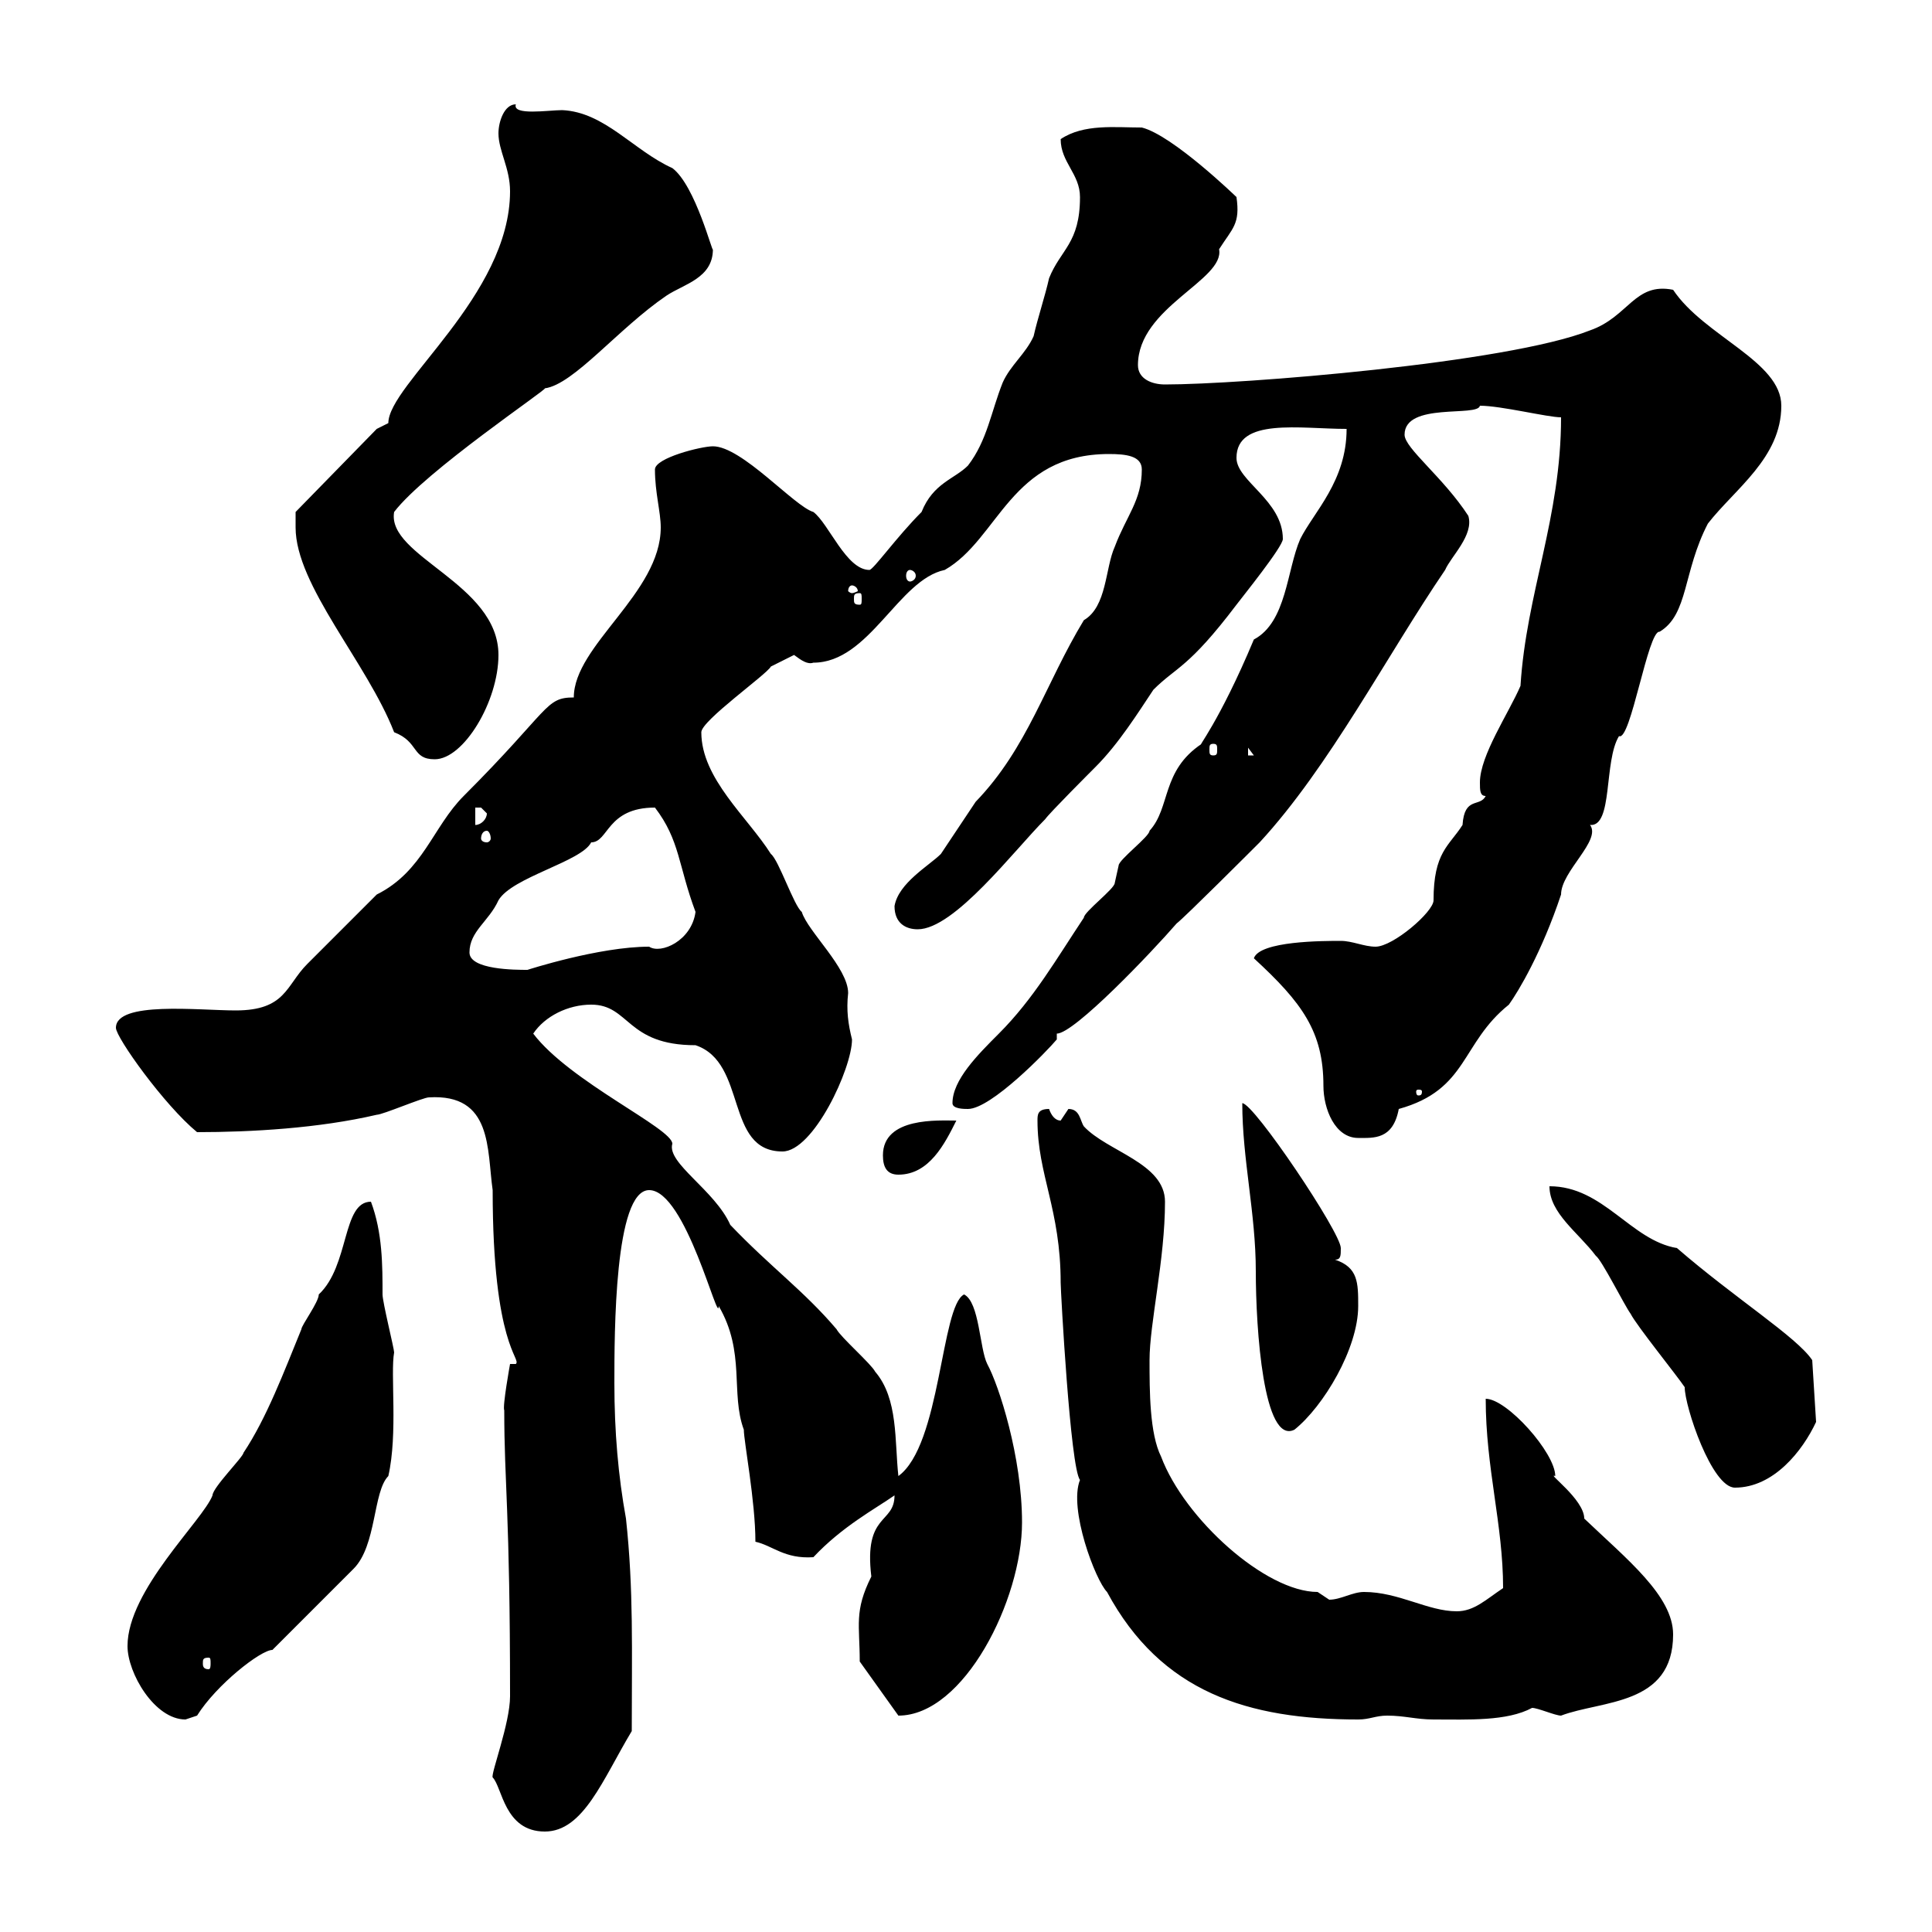<svg xmlns="http://www.w3.org/2000/svg" xmlns:xlink="http://www.w3.org/1999/xlink" width="300" height="300"><path d="M76.50 276C78 277.50 78.30 284.40 84.60 284.40C90.60 284.40 93.60 276.30 98.10 268.80C98.10 256.20 98.40 246.90 97.20 235.80C96 229.20 95.40 222.30 95.40 214.80C95.40 207 95.40 184.80 100.80 184.80C106.50 184.80 111.60 206.10 111.60 202.80C115.80 210 113.40 216.30 115.50 222C115.50 223.80 117.30 233.10 117.30 239.40C120 240 121.80 242.10 126.30 241.80C130.80 237 135.90 234.30 138.90 232.20C138.90 236.70 134.10 234.90 135.30 244.80C132.60 250.20 133.50 252.30 133.50 258L139.50 266.40C149.70 266.40 158.70 248.40 158.70 236.40C158.70 226.20 155.10 215.10 153.30 211.80C152.10 209.40 152.10 202.20 149.70 201C146.10 202.80 146.10 224.40 139.50 229.20C138.90 223.80 139.50 217.20 135.90 213C135.30 211.80 130.50 207.60 129.90 206.40C124.80 200.40 119.70 196.80 113.40 190.20C111 184.80 103.50 180.60 104.40 177.60C104.40 175.20 88.50 168 82.80 160.50C84.60 157.80 88.20 156 91.80 156C97.80 156 97.20 162.30 108 162.30C116.10 165 112.50 178.80 121.50 178.80C126.30 178.80 132.30 165.90 132.30 161.40C131.70 159 131.40 156.90 131.70 154.20C131.70 150.30 125.40 144.60 124.50 141.60C123.30 140.70 120.90 133.50 119.70 132.60C116.10 126.90 108.90 120.90 108.90 113.70C108.90 111.90 119.10 104.70 119.70 103.50C120.90 102.90 123.30 101.70 123.30 101.70C124.50 102.60 125.40 103.20 126.30 102.90C135 102.90 139.50 90 146.70 88.50C155.10 83.70 156.90 70.50 172.20 70.50C174.90 70.50 177.30 70.80 177.30 72.90C177.30 77.70 174.90 80.10 173.10 84.90C171.60 88.20 171.90 94.20 168.30 96.30C162.30 106.20 159.60 116.10 151.50 124.50C149.70 127.20 147.90 129.90 146.10 132.60C144.30 134.40 139.50 137.10 138.90 140.70C138.90 143.40 140.70 144.30 142.50 144.30C148.20 144.30 157.50 132 162.30 127.20C162.90 126.30 169.50 119.70 170.10 119.10C173.70 115.50 176.70 110.70 179.10 107.10C182.70 103.50 184.50 103.80 192 93.90C192.90 92.70 199.20 84.90 199.20 83.70C199.20 77.70 192 74.70 192 71.10C192 64.80 201.90 66.60 209.10 66.60C209.10 74.70 204 79.50 201.90 83.70C199.80 88.50 199.80 96.60 194.70 99.30C189.30 112.20 185.70 116.40 186.60 115.50C180.30 119.70 181.80 125.40 178.50 129C178.50 129.90 173.70 133.50 173.70 134.40C173.70 134.40 173.10 137.10 173.10 137.10C173.10 138 168.30 141.60 168.30 142.50C164.10 148.80 160.50 155.10 155.10 160.50C151.80 163.80 147.90 167.70 147.90 171.30C147.90 172.20 149.70 172.20 150.30 172.20C153.90 172.20 162.60 163.20 164.10 161.40L164.10 160.50C166.80 160.50 178.80 147.90 182.70 143.40C183.90 142.50 194.70 131.70 195.60 130.80C206.40 119.10 215.40 101.70 224.40 88.50C225.30 86.40 228.90 83.10 228 80.10C224.10 74.10 218.10 69.60 218.10 67.50C218.10 62.40 229.50 64.80 229.80 63C233.10 63 240.30 64.80 242.40 64.80C242.40 80.40 237 92.10 236.10 106.50C234.30 110.70 229.80 117.30 229.80 121.50C229.80 122.70 229.80 123.60 230.70 123.60C229.80 125.40 227.40 123.60 227.10 128.10C225 131.40 222.60 132.30 222.60 139.80C222.60 141.60 216.30 147 213.60 147C211.80 147 210 146.10 208.20 146.10C205.50 146.10 195.60 146.10 194.70 148.80C202.20 155.70 205.50 160.20 205.50 168.60C205.50 172.20 207.30 176.70 210.90 176.70C213.30 176.70 216.30 177 217.20 172.20C228 169.20 226.80 162 234.30 156C235.80 153.90 239.40 147.90 242.40 138.90C242.40 135.30 248.70 130.50 246.90 128.10C250.50 128.40 249 118.20 251.40 114.30C253.20 115.20 255.90 97.80 257.70 98.10C262.20 95.40 261.30 88.80 265.20 81.30C269.40 75.90 276.60 71.10 276.60 63C276.60 56.10 264.60 52.20 259.80 45C253.80 43.80 252.90 49.20 246.90 51.30C234 56.40 192.60 59.70 180.90 59.70C178.80 59.70 176.70 58.80 176.70 56.70C176.70 47.70 190.20 43.50 189.30 38.70C191.40 35.40 192.60 34.80 192 30.60C192 30.60 182.10 21 177.30 19.80C173.10 19.80 168.30 19.20 164.70 21.60C164.70 25.20 167.70 27 167.70 30.60C167.70 37.80 164.70 38.70 162.90 43.20C162.30 45.90 161.10 49.50 160.50 52.20C159.30 54.90 156.90 56.70 155.70 59.40C153.90 63.90 153.30 68.40 150.30 72.30C148.20 74.40 144.90 75 143.10 79.50C139.20 83.40 135.60 88.50 135 88.50C131.40 88.50 128.70 81.30 126.30 79.50C123.30 78.60 115.20 69.30 110.70 69.30C108.90 69.30 101.70 71.10 101.70 72.90C101.70 76.50 102.60 79.50 102.60 81.90C102.60 92.10 89.10 100.20 89.10 108.30C84.60 108.30 85.50 110.10 72 123.60C67.20 128.40 65.70 135.30 58.50 138.90C56.70 140.70 49.50 147.90 47.70 149.70C44.40 153 44.40 156.90 36.60 156.90C30.90 156.90 18 155.40 18 159.60C18 161.10 25.50 171.60 30.60 175.80C39 175.80 49.50 175.20 58.50 173.10C59.40 173.10 65.70 170.40 66.60 170.40C76.50 169.80 75.60 178.50 76.50 184.80C76.50 209.10 81 210.90 80.10 211.80L79.20 211.80C79.20 211.80 78 218.40 78.30 219C78.30 230.40 79.20 234.60 79.20 263.40C79.20 267.60 76.20 275.40 76.50 276ZM19.80 255.60C19.80 259.80 24 267 28.80 267C28.80 267 30.60 266.40 30.60 266.40C33.60 261.60 40.50 256.20 42.30 256.20L54.90 243.60C58.50 240 57.90 231.60 60.30 229.20C61.80 222.60 60.60 213.30 61.20 210C61.20 209.40 59.40 202.20 59.40 201C59.40 196.50 59.40 191.40 57.60 186.60C53.10 186.60 54.30 196.50 49.50 201C49.50 202.20 46.80 205.80 46.80 206.40C44.10 213 41.40 220.20 37.80 225.60C37.80 226.20 33 231 33 232.20C31.50 236.10 19.80 246.90 19.80 255.60ZM161.10 174C161.10 182.40 164.70 187.80 164.70 199.20C164.70 200.40 166.20 228 167.70 229.80C165.90 234.30 170.10 245.40 171.90 247.20C180.30 262.80 193.80 267 210.90 267C212.70 267 213.60 266.40 215.40 266.40C218.10 266.40 219.90 267 222.60 267C228 267 234 267.30 237.90 265.20C238.80 265.20 241.50 266.40 242.40 266.40C248.70 264 259.80 264.90 259.80 253.80C259.80 247.80 252.60 242.10 246 235.80C246 232.80 240 228.60 241.50 229.20C241.50 225.60 234 217.20 230.70 217.20C230.70 228 233.40 236.70 233.40 246.60C230.70 248.40 228.90 250.20 226.20 250.20C221.70 250.20 217.20 247.20 211.80 247.20C210 247.20 208.20 248.40 206.40 248.40C206.40 248.40 204.60 247.20 204.60 247.20C196.50 247.20 183.90 235.80 180.30 226.20C178.50 222.60 178.50 216 178.50 211.20C178.50 205.50 180.90 195.60 180.90 186.60C180.90 180.60 171.90 178.80 168.30 174.90C167.70 174 167.70 172.20 165.90 172.20C165.90 172.20 164.70 174 164.70 174C163.80 174 163.20 173.10 162.90 172.20C161.10 172.20 161.10 173.10 161.10 174ZM32.40 257.40C32.70 257.40 32.70 257.70 32.70 258.30C32.70 258.60 32.70 259.20 32.40 259.20C31.50 259.20 31.50 258.60 31.50 258.30C31.50 257.70 31.50 257.40 32.40 257.40ZM261.60 215.40C261.60 218.40 265.80 231 269.40 231C275.40 231 279.90 225.30 282 220.80L281.40 211.20C279 207.60 269.40 201.60 260.40 193.80C253.20 192.60 249 184.20 240.60 184.20C240.60 188.40 245.10 191.40 247.80 195C248.70 195.60 252.30 202.80 253.20 204C254.10 205.80 260.40 213.60 261.60 215.40ZM192.90 171.30C192.90 180 195 188.40 195 197.40C195 206.40 196.20 224.40 201 222C205.50 218.40 210.90 209.40 210.90 202.80C210.90 199.20 210.90 196.80 207.30 195.60C208.20 195.60 208.20 195 208.20 193.80C208.20 191.40 194.70 171.30 192.90 171.30ZM137.10 179.40C137.10 181.20 137.70 182.40 139.50 182.40C144.30 182.40 146.70 177.60 148.50 174C145.80 174 137.10 173.40 137.10 179.40ZM220.80 169.50C220.80 170.10 220.50 170.10 220.20 170.10C220.20 170.10 219.90 170.10 219.90 169.50C219.90 169.20 220.20 169.20 220.20 169.20C220.50 169.20 220.80 169.20 220.80 169.50ZM72.90 147.90C72.90 144.60 75.90 143.10 77.40 139.80C79.50 136.20 90.30 133.80 91.80 130.80C94.50 130.80 94.20 125.40 101.70 125.40C105.60 130.50 105.30 134.40 108 141.60C107.40 146.10 102.60 148.20 100.80 147C93 147 81.90 150.60 81.90 150.60C80.10 150.60 72.90 150.60 72.90 147.90ZM75.60 129C75.90 129 76.20 129.60 76.20 130.20C76.20 130.50 75.90 130.80 75.60 130.80C75 130.80 74.70 130.50 74.70 130.20C74.70 129.60 75 129 75.60 129ZM73.80 125.40C73.80 125.40 73.80 125.40 74.70 125.40C74.70 125.40 75.60 126.30 75.60 126.30C75.60 127.20 74.70 128.10 73.80 128.10ZM45.90 81.90C45.90 90.90 57 102.90 61.20 113.70C65.10 115.20 63.90 117.90 67.50 117.90C72 117.90 77.40 108.90 77.40 101.70C77.40 90.60 60 86.40 61.20 79.50C66 73.20 85.20 60.30 84.60 60.30C89.10 59.70 96 51 103.50 45.90C106.20 44.10 110.70 43.20 110.70 38.70C110.70 39.60 108 28.80 104.40 26.10C98.40 23.40 93.90 17.40 87.30 17.10C85.20 17.10 79.50 18 80.10 16.20C78.30 16.20 77.40 18.90 77.40 20.70C77.40 23.40 79.20 26.10 79.20 29.70C79.20 45.90 60.30 59.70 60.30 65.70C60.30 65.70 58.50 66.60 58.50 66.60L45.90 79.50C45.90 79.50 45.90 81.30 45.90 81.90ZM193.80 116.10L194.70 117.30L193.80 117.30ZM188.40 115.50C189 115.50 189 115.80 189 116.40C189 117 189 117.30 188.40 117.30C187.80 117.30 187.80 117 187.80 116.40C187.80 115.80 187.80 115.50 188.40 115.50ZM133.50 92.10C133.80 92.10 133.80 92.40 133.80 93C133.80 93.60 133.80 93.90 133.50 93.90C132.60 93.90 132.60 93.60 132.60 93C132.60 92.40 132.60 92.10 133.50 92.10ZM132.30 90.90C132.60 90.90 133.20 91.20 133.20 91.80C133.20 91.80 132.60 92.10 132.30 92.10C132 92.10 131.70 91.80 131.70 91.80C131.70 91.20 132 90.90 132.30 90.90ZM141.30 88.50C141.60 88.50 142.20 88.80 142.20 89.40C142.20 90 141.60 90.30 141.30 90.30C141 90.30 140.70 90 140.70 89.40C140.70 88.80 141 88.50 141.30 88.50Z"/></svg>
